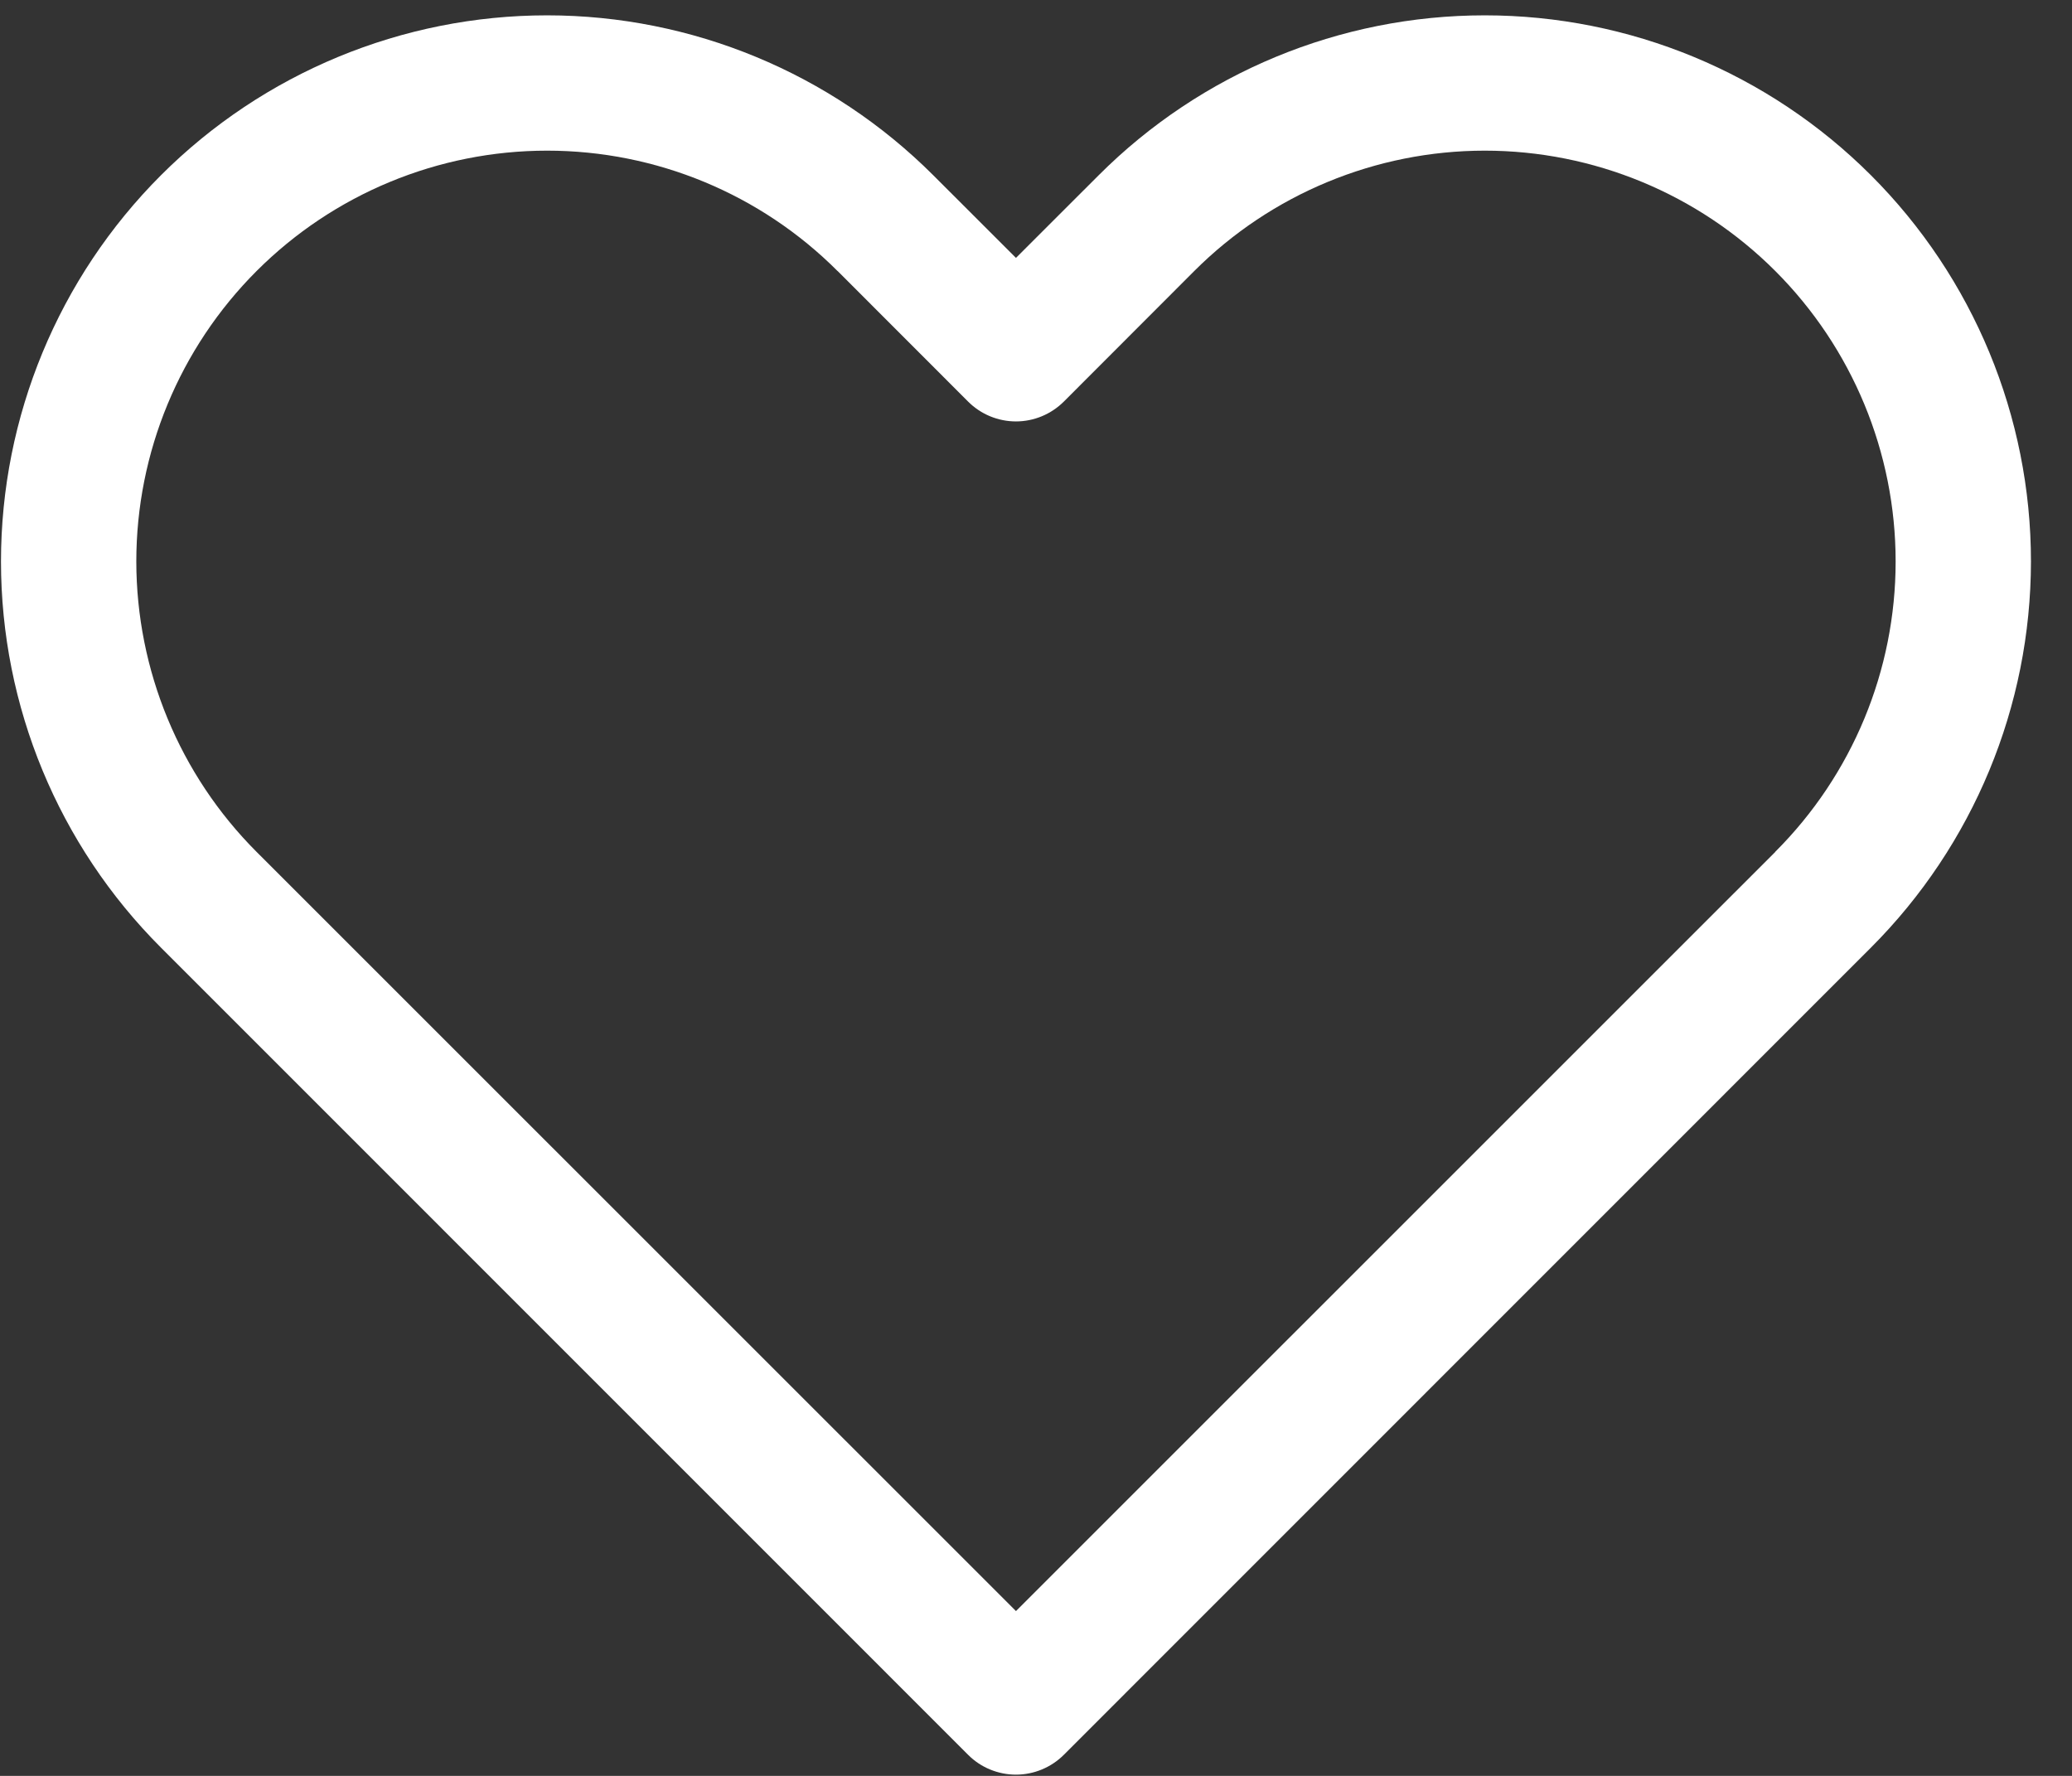 <svg width="42" height="36" viewBox="0 0 42 36" fill="none" xmlns="http://www.w3.org/2000/svg">
<rect x="0" y="0" width="42" height="36" fill="#333333" stroke="none"/>
<path d="M20.594 34.601L19.623 35.572C19.75 35.7 19.901 35.801 20.068 35.87C20.235 35.939 20.413 35.975 20.594 35.975C20.774 35.975 20.953 35.939 21.119 35.87C21.286 35.801 21.437 35.7 21.565 35.572L20.594 34.601ZM20.594 7.169L19.623 8.14C19.75 8.267 19.901 8.369 20.068 8.438C20.235 8.507 20.413 8.543 20.594 8.543C20.774 8.543 20.953 8.507 21.119 8.438C21.286 8.369 21.437 8.267 21.565 8.14L20.594 7.169ZM21.565 33.63L5.201 17.269L3.262 19.209L19.623 35.572L21.565 33.63ZM35.986 17.269L19.623 33.63L21.565 35.572L37.925 19.209L35.986 17.269ZM16.978 5.493L19.623 8.14L21.565 6.198L18.918 3.553L16.978 5.493ZM21.565 8.14L24.209 5.493L22.27 3.553L19.623 6.198L21.565 8.14ZM30.096 0.311C27.161 0.311 24.346 1.476 22.27 3.553L24.209 5.493C25.771 3.932 27.889 3.055 30.096 3.054V0.311ZM38.425 11.382C38.425 13.591 37.547 15.708 35.983 17.269L37.925 19.209C40 17.132 41.166 14.318 41.168 11.382H38.425ZM41.168 11.382C41.168 8.446 40.002 5.63 37.925 3.553C35.849 1.477 33.033 0.311 30.096 0.311V3.054C32.305 3.054 34.423 3.931 35.985 5.493C37.547 7.055 38.425 9.173 38.425 11.382H41.168ZM11.091 3.054C13.3 3.054 15.417 3.932 16.978 5.495L18.918 3.553C16.841 1.478 14.027 0.312 11.091 0.311V3.054ZM2.763 11.382C2.763 9.173 3.64 7.055 5.202 5.493C6.764 3.931 8.882 3.054 11.091 3.054V0.311C8.155 0.311 5.339 1.477 3.262 3.553C1.186 5.63 0.02 8.446 0.02 11.382H2.763ZM5.201 17.269C3.64 15.707 2.765 13.59 2.763 11.382H0.02C0.02 14.318 1.185 17.132 3.262 19.209L5.201 17.269Z" fill="white"/>
</svg>
